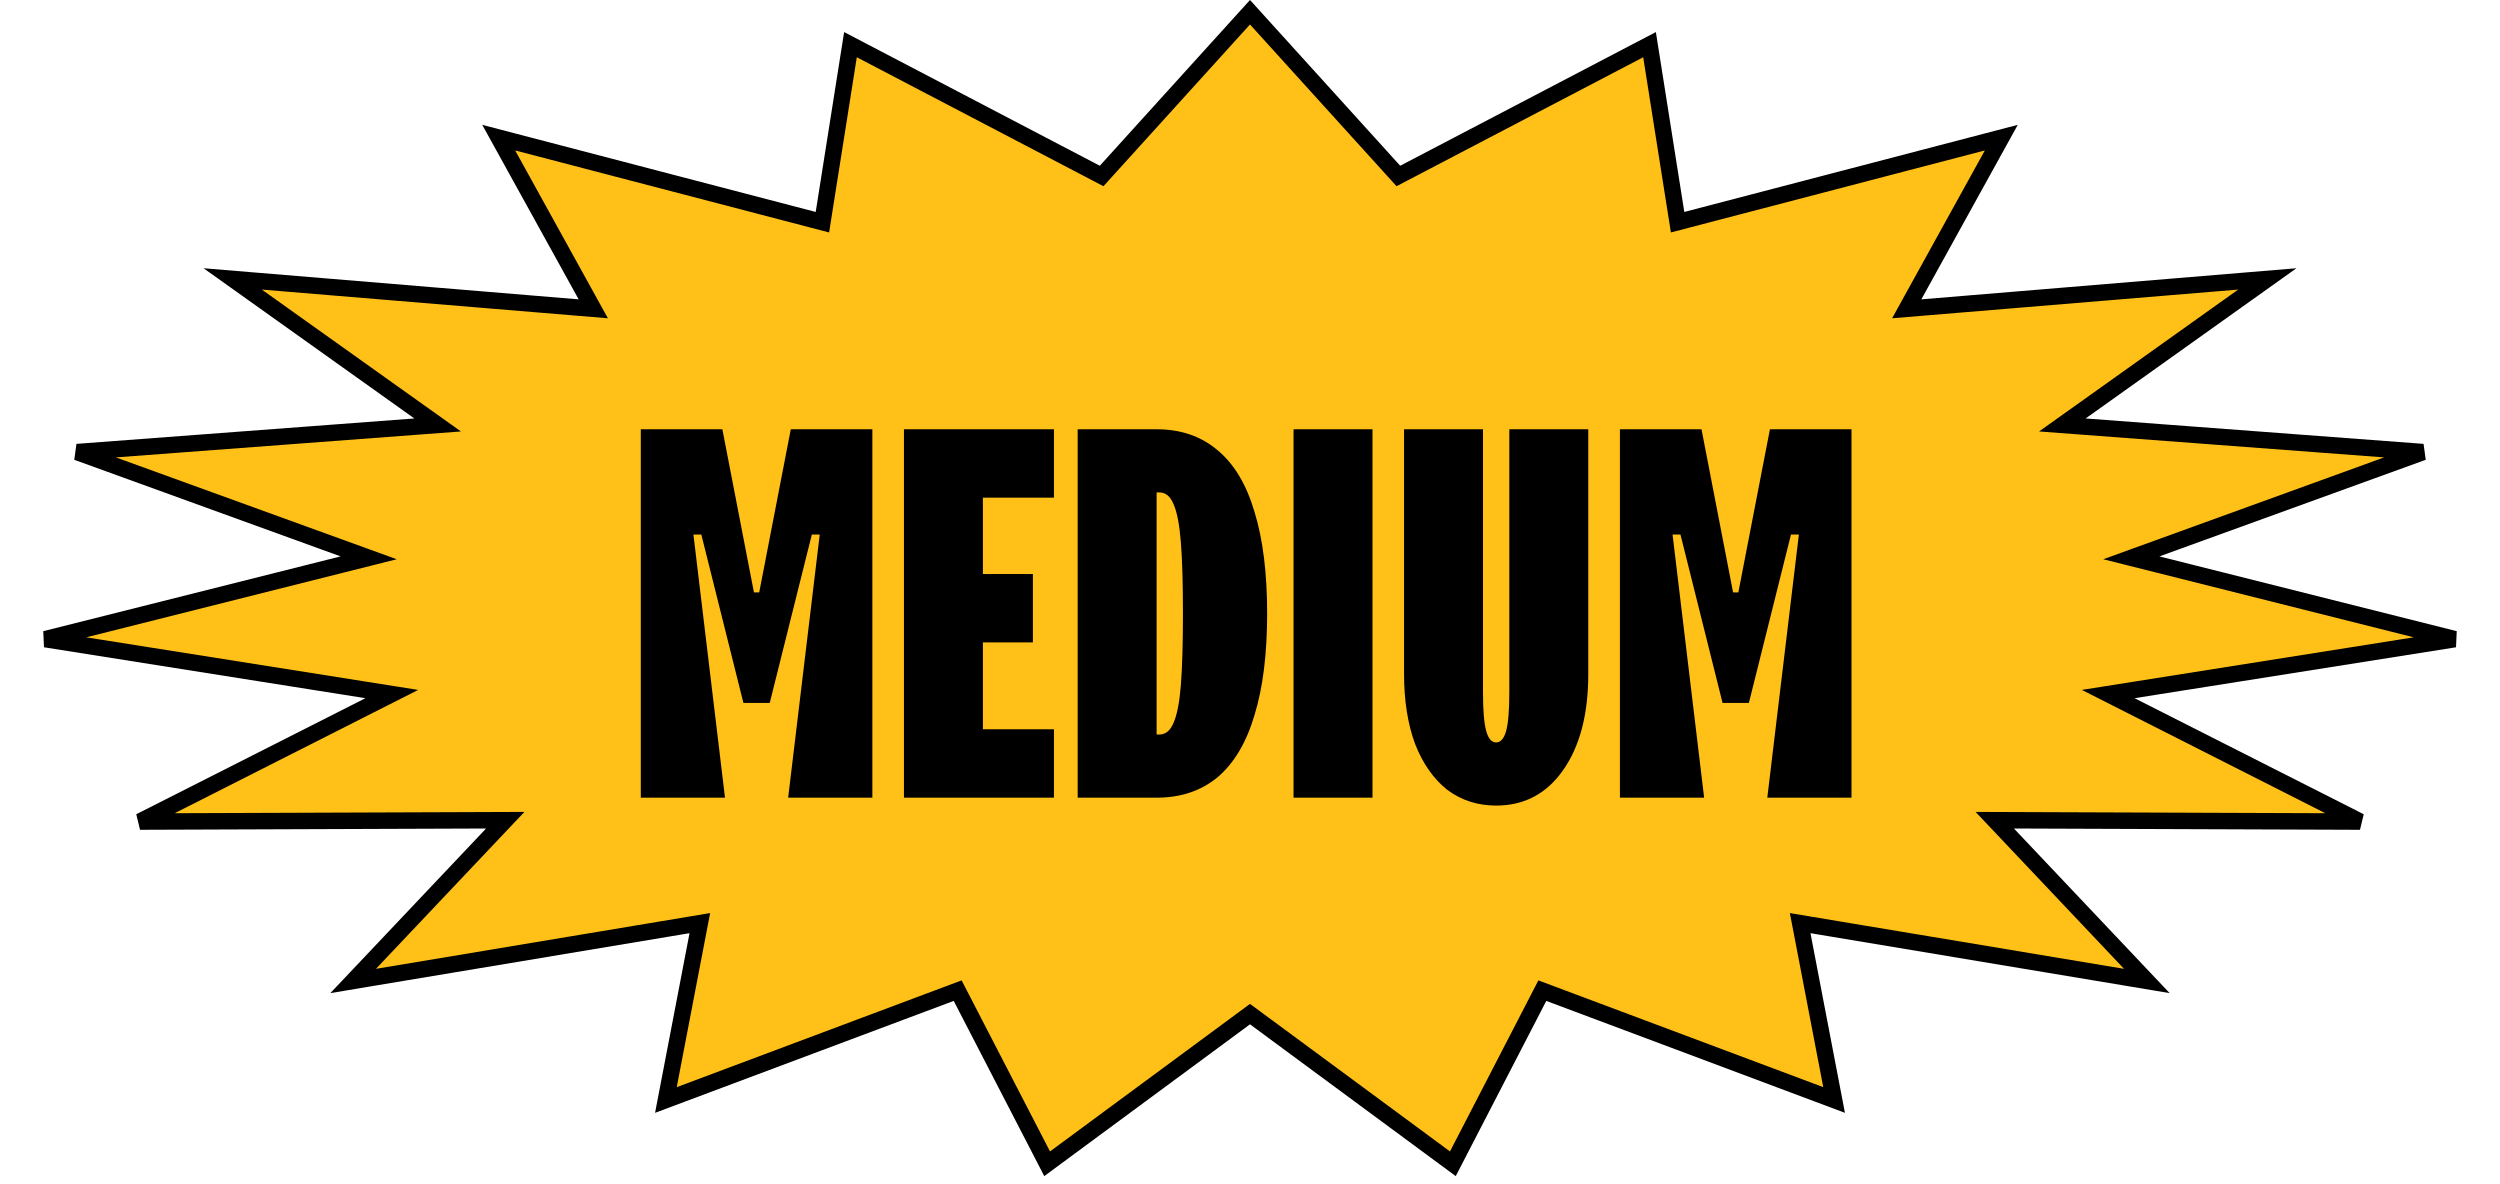 <svg width="304" height="144" viewBox="0 0 304 144" fill="none" xmlns="http://www.w3.org/2000/svg">
<path d="M152 1.487L169.522 20.826L170.042 21.399L170.727 21.041L200.584 5.43L203.823 25.929L203.996 27.02L205.064 26.74L243.358 16.737L232.761 35.916L231.858 37.551L233.719 37.397L275.706 33.915L253.034 50.071L250.782 51.675L253.539 51.882L294.629 54.971L262.24 66.718L259.17 67.831L262.337 68.627L298.495 77.721L259.408 83.913L256.356 84.397L259.113 85.793L286.978 99.904L244.896 99.746L242.561 99.737L244.166 101.433L261.056 119.286L220.318 112.489L218.9 112.252L219.171 113.664L223.026 133.758L188.38 120.774L187.548 120.462L187.14 121.251L176.668 141.515L152.594 123.753L152 123.315L151.406 123.753L127.332 141.515L116.86 121.251L116.452 120.462L115.62 120.774L80.974 133.758L84.829 113.664L85.1 112.252L83.682 112.489L42.944 119.286L59.834 101.433L61.439 99.737L59.104 99.746L17.022 99.904L44.887 85.793L47.644 84.397L44.592 83.913L5.505 77.721L41.663 68.627L44.83 67.831L41.76 66.718L9.371 54.971L50.461 51.882L53.218 51.675L50.966 50.071L28.294 33.915L70.281 37.397L72.142 37.551L71.239 35.916L60.642 16.737L98.936 26.74L100.004 27.02L100.177 25.929L103.416 5.43L133.273 21.041L133.958 21.399L134.478 20.826L152 1.487Z" fill="#FFC017" stroke="black" stroke-width="2"/>
<path d="M77.92 96.998V52.198H87.84L91.68 72.038H92.32L96.16 52.198H106.08V96.998H95.84L99.68 64.998H98.72L93.6 85.478H90.4L85.28 64.998H84.32L88.16 96.998H77.92ZM109.92 96.998V52.198H128.16V60.518H119.52V69.798H125.6V78.118H119.52V88.678H128.16V96.998H109.92ZM131.045 96.998V52.198H140.645C143.589 52.198 146.064 53.051 148.069 54.758C150.074 56.422 151.568 58.918 152.549 62.246C153.573 65.574 154.085 69.691 154.085 74.598C154.085 79.505 153.573 83.622 152.549 86.95C151.568 90.278 150.074 92.795 148.069 94.502C146.064 96.166 143.589 96.998 140.645 96.998H131.045ZM140.965 89.318C141.733 89.318 142.309 88.849 142.693 87.91C143.12 86.971 143.418 85.457 143.589 83.366C143.76 81.233 143.845 78.31 143.845 74.598C143.845 70.886 143.76 67.985 143.589 65.894C143.418 63.761 143.12 62.225 142.693 61.286C142.309 60.347 141.733 59.878 140.965 59.878H140.645V89.318H140.965ZM157.295 96.998V52.198H166.895V96.998H157.295ZM181.933 97.958C179.671 97.958 177.687 97.318 175.981 96.038C174.317 94.715 173.015 92.859 172.077 90.47C171.181 88.038 170.733 85.201 170.733 81.958V52.198H180.333V84.198C180.333 86.374 180.461 87.931 180.717 88.87C180.973 89.809 181.378 90.278 181.933 90.278C182.487 90.278 182.893 89.809 183.149 88.87C183.405 87.931 183.533 86.374 183.533 84.198V52.198H193.133V81.958C193.133 86.865 192.109 90.769 190.061 93.67C188.055 96.529 185.346 97.958 181.933 97.958ZM196.983 96.998V52.198H206.903L210.743 72.038H211.383L215.223 52.198H225.143V96.998H214.903L218.743 64.998H217.783L212.663 85.478H209.463L204.343 64.998H203.383L207.223 96.998H196.983Z" fill="black"/>
</svg>
